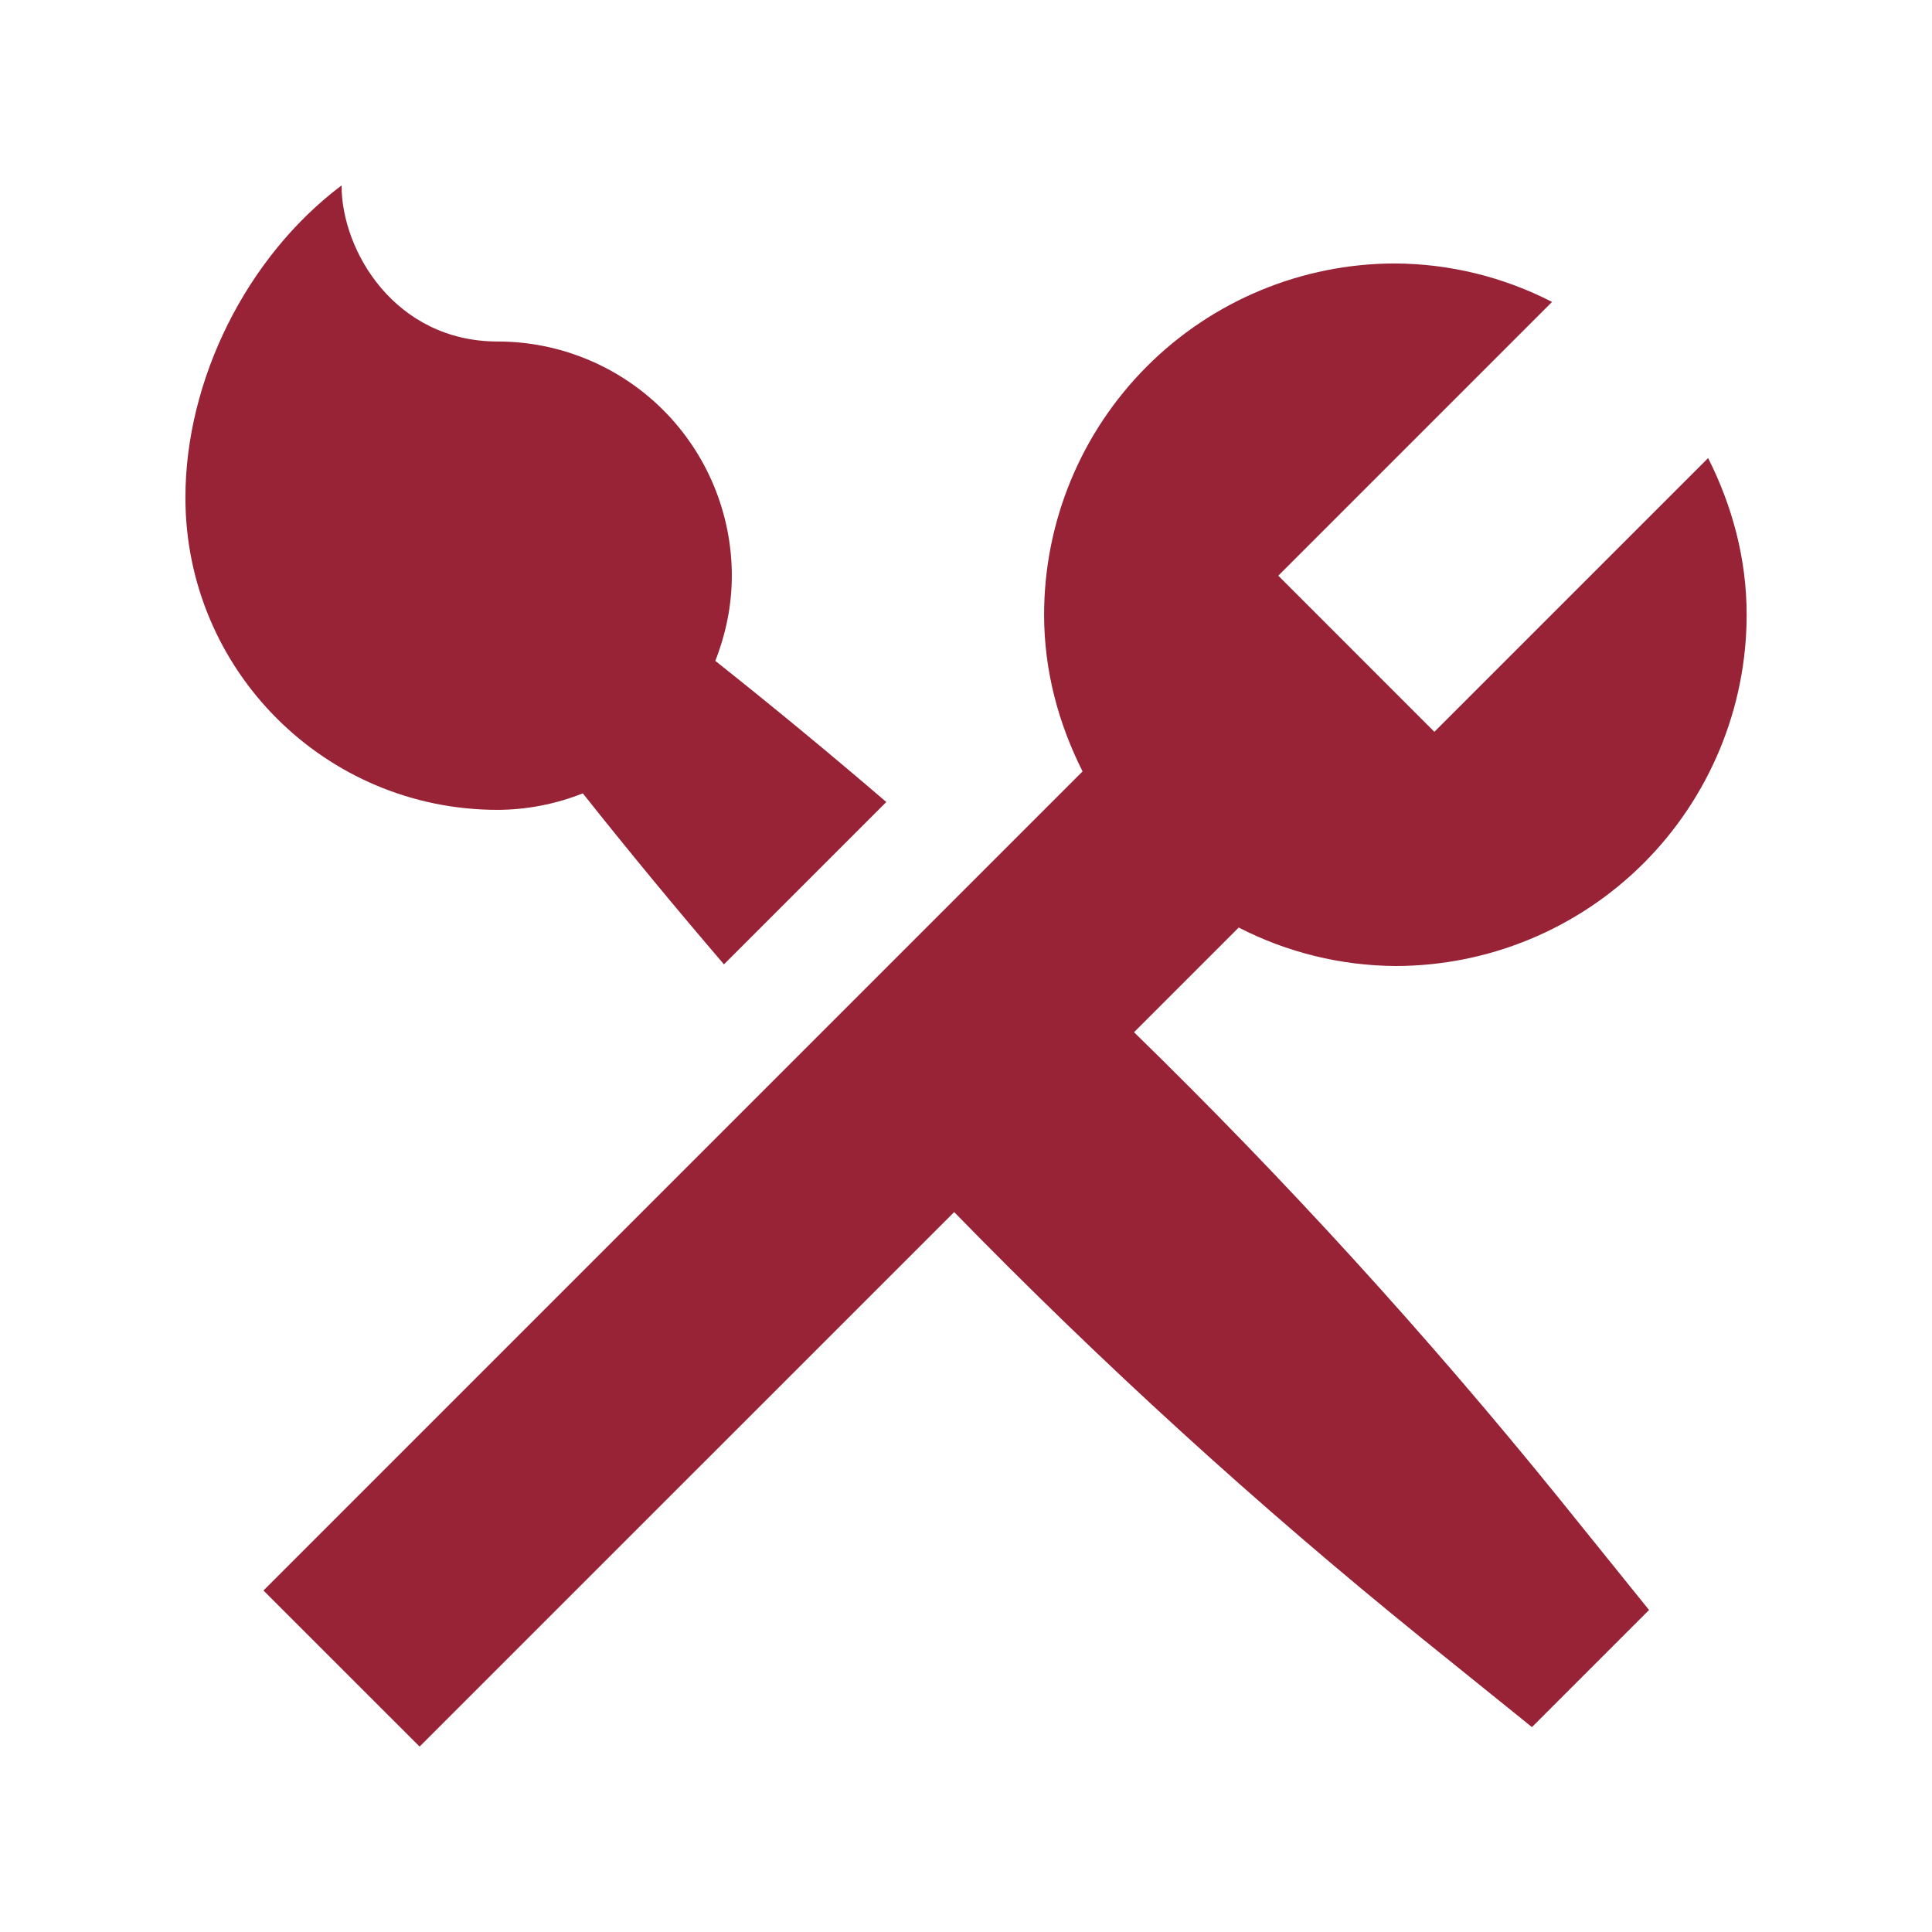 <svg xmlns="http://www.w3.org/2000/svg" fill="none" viewBox="0 0 33 33" height="33" width="33">
<path fill="#982336" d="M3.167 8.5C3.167 6.493 4.207 4.393 5.834 3.167C5.834 4.293 6.754 5.833 8.5 5.833C9.561 5.833 10.579 6.255 11.329 7.005C12.079 7.755 12.5 8.773 12.5 9.833C12.5 10.348 12.395 10.836 12.218 11.288C13.207 12.073 14.181 12.877 15.139 13.699L12.366 16.472C11.544 15.513 10.74 14.54 9.955 13.551C9.492 13.735 8.999 13.831 8.5 13.833C5.554 13.833 3.167 11.447 3.167 8.5ZM19.37 17.631L21.158 15.843C21.986 16.269 22.902 16.494 23.834 16.5C25.425 16.5 26.951 15.868 28.076 14.743C29.201 13.617 29.834 12.091 29.834 10.5C29.834 9.533 29.583 8.632 29.176 7.824L24.5 12.5L21.834 9.833L26.51 5.157C25.682 4.731 24.765 4.506 23.834 4.5C22.242 4.5 20.716 5.132 19.591 6.257C18.466 7.383 17.834 8.909 17.834 10.5C17.834 11.467 18.084 12.368 18.491 13.176L4.5 27.167L7.167 29.833L16.298 20.703C18.809 23.279 21.47 25.705 24.267 27.968L26.167 29.5L28.167 27.5L26.635 25.6C24.372 22.803 21.946 20.142 19.37 17.631Z"></path>
</svg>
